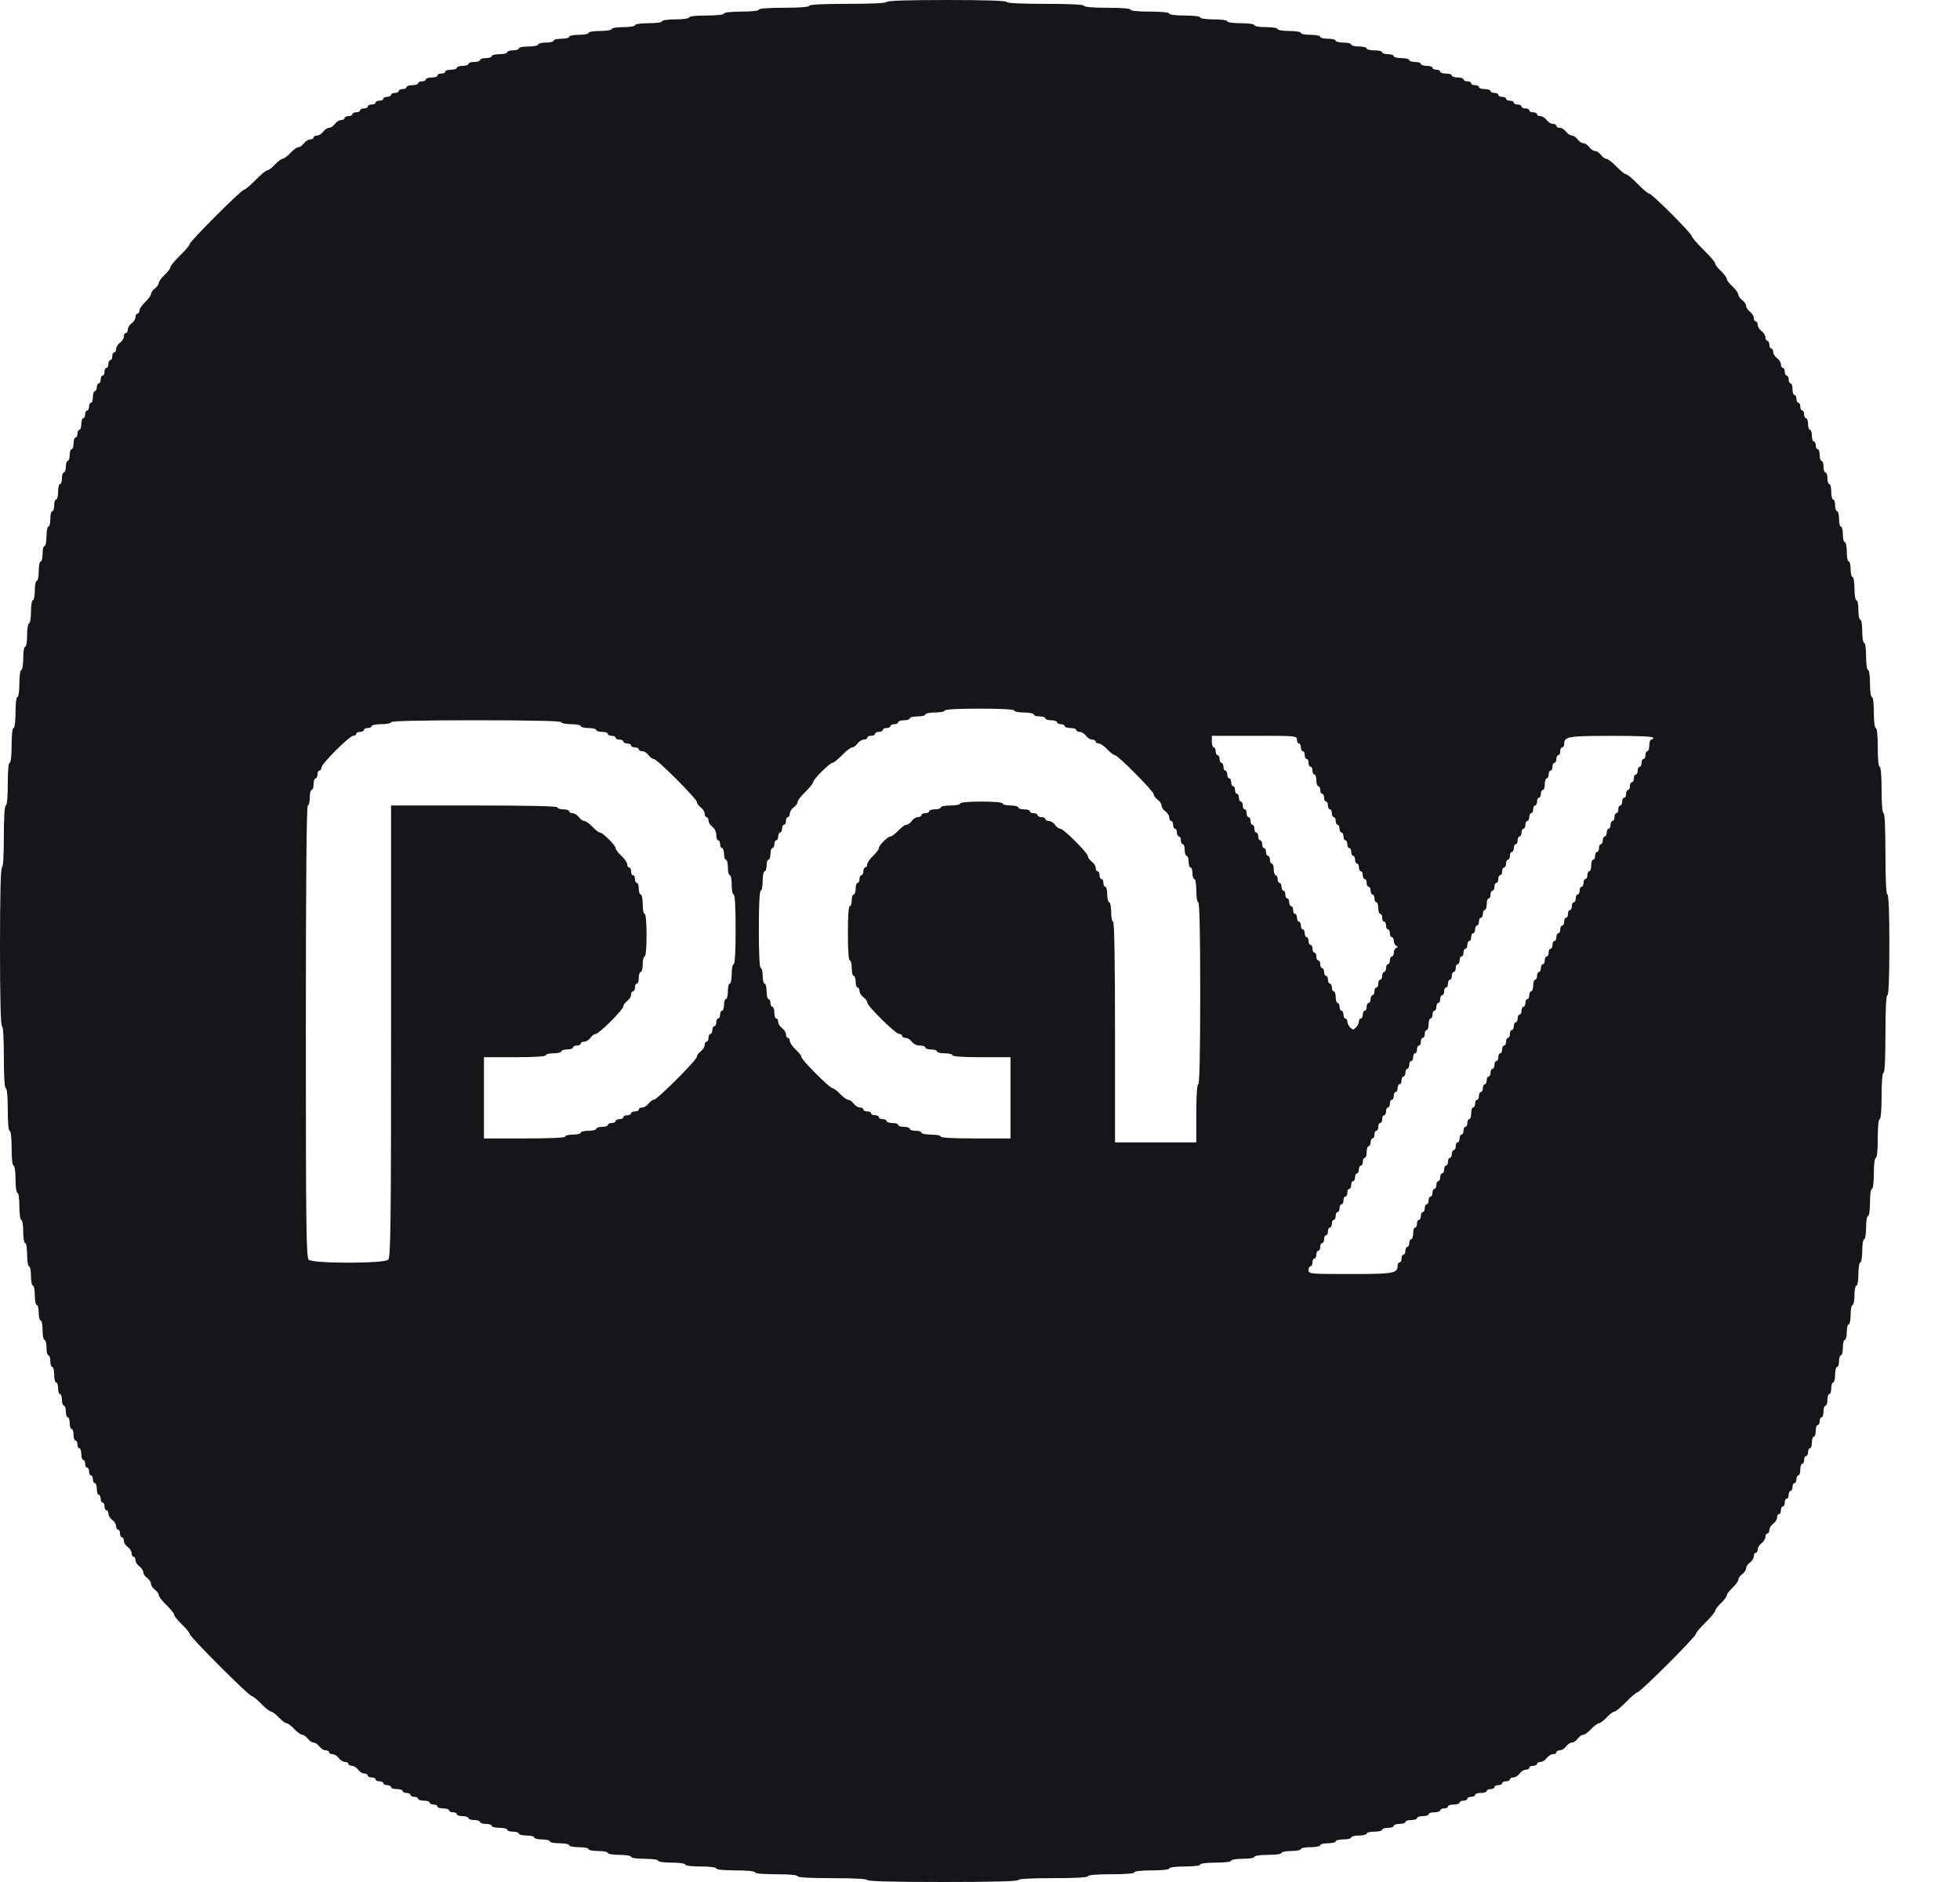 <?xml version="1.0" encoding="UTF-8"?>
<svg width="25px" height="24px" viewBox="0 0 25 24" version="1.1" xmlns="http://www.w3.org/2000/svg" xmlns:xlink="http://www.w3.org/1999/xlink">
    <!-- Generator: Sketch 52.6 (67491) - http://www.bohemiancoding.com/sketch -->
    <title>samsung-pay</title>
    <desc>Created with Sketch.</desc>
    <g id="Page-1" stroke="none" stroke-width="1" fill="none" fill-rule="evenodd">
        <g id="samsung-pay" fill="#16161A">
            <path d="M11.309,0.025 C11.309,0.04 11.128,0.049 10.815,0.049 C10.502,0.049 10.321,0.058 10.321,0.074 C10.321,0.089 10.197,0.099 10,0.099 C9.802,0.099 9.679,0.108 9.679,0.123 C9.679,0.138 9.588,0.148 9.457,0.148 C9.325,0.148 9.235,0.158 9.235,0.173 C9.235,0.187 9.144,0.198 9.012,0.198 C8.881,0.198 8.79,0.208 8.79,0.222 C8.79,0.236 8.716,0.247 8.617,0.247 C8.519,0.247 8.444,0.258 8.444,0.272 C8.444,0.286 8.37,0.296 8.272,0.296 C8.173,0.296 8.099,0.307 8.099,0.321 C8.099,0.335 8.033,0.346 7.951,0.346 C7.868,0.346 7.802,0.357 7.802,0.37 C7.802,0.384 7.737,0.395 7.654,0.395 C7.572,0.395 7.506,0.406 7.506,0.42 C7.506,0.433 7.451,0.444 7.383,0.444 C7.315,0.444 7.259,0.456 7.259,0.469 C7.259,0.483 7.215,0.494 7.16,0.494 C7.106,0.494 7.062,0.505 7.062,0.519 C7.062,0.532 7.017,0.543 6.963,0.543 C6.909,0.543 6.864,0.554 6.864,0.568 C6.864,0.581 6.809,0.593 6.741,0.593 C6.673,0.593 6.617,0.604 6.617,0.617 C6.617,0.631 6.584,0.642 6.543,0.642 C6.502,0.642 6.469,0.653 6.469,0.667 C6.469,0.68 6.425,0.691 6.37,0.691 C6.316,0.691 6.272,0.702 6.272,0.716 C6.272,0.73 6.238,0.741 6.198,0.741 C6.157,0.741 6.123,0.752 6.123,0.765 C6.123,0.779 6.09,0.79 6.049,0.79 C6.009,0.79 5.975,0.801 5.975,0.815 C5.975,0.828 5.942,0.84 5.901,0.84 C5.86,0.84 5.827,0.851 5.827,0.864 C5.827,0.878 5.794,0.889 5.753,0.889 C5.712,0.889 5.679,0.9 5.679,0.914 C5.679,0.927 5.657,0.938 5.63,0.938 C5.602,0.938 5.58,0.949 5.58,0.963 C5.58,0.977 5.547,0.988 5.506,0.988 C5.465,0.988 5.432,0.999 5.432,1.012 C5.432,1.026 5.41,1.037 5.383,1.037 C5.356,1.037 5.333,1.048 5.333,1.062 C5.333,1.075 5.3,1.086 5.259,1.086 C5.219,1.086 5.185,1.098 5.185,1.111 C5.185,1.125 5.163,1.136 5.136,1.136 C5.109,1.136 5.086,1.147 5.086,1.16 C5.086,1.174 5.064,1.185 5.037,1.185 C5.01,1.185 4.988,1.196 4.988,1.21 C4.988,1.223 4.965,1.235 4.938,1.235 C4.911,1.235 4.889,1.246 4.889,1.259 C4.889,1.273 4.867,1.284 4.84,1.284 C4.812,1.284 4.79,1.295 4.79,1.309 C4.79,1.322 4.768,1.333 4.741,1.333 C4.714,1.333 4.691,1.344 4.691,1.358 C4.691,1.372 4.669,1.383 4.642,1.383 C4.615,1.383 4.593,1.394 4.593,1.407 C4.593,1.421 4.57,1.432 4.543,1.432 C4.516,1.432 4.494,1.443 4.494,1.457 C4.494,1.47 4.472,1.481 4.444,1.481 C4.417,1.481 4.395,1.493 4.395,1.506 C4.395,1.52 4.375,1.531 4.351,1.531 C4.327,1.531 4.291,1.553 4.272,1.58 C4.252,1.607 4.219,1.63 4.198,1.63 C4.176,1.63 4.143,1.652 4.123,1.679 C4.104,1.706 4.068,1.728 4.044,1.728 C4.02,1.728 4,1.74 4,1.753 C4,1.767 3.98,1.778 3.956,1.778 C3.932,1.778 3.896,1.8 3.877,1.827 C3.857,1.854 3.826,1.877 3.807,1.877 C3.788,1.877 3.742,1.91 3.704,1.951 C3.666,1.991 3.621,2.025 3.605,2.025 C3.589,2.025 3.544,2.058 3.506,2.099 C3.468,2.14 3.424,2.173 3.408,2.173 C3.392,2.173 3.325,2.228 3.259,2.296 C3.193,2.364 3.127,2.42 3.112,2.42 C3.078,2.42 2.42,3.078 2.42,3.112 C2.42,3.127 2.364,3.193 2.296,3.259 C2.228,3.325 2.173,3.392 2.173,3.408 C2.173,3.424 2.14,3.468 2.099,3.506 C2.058,3.544 2.025,3.591 2.025,3.609 C2.025,3.628 2.002,3.659 1.975,3.679 C1.948,3.699 1.926,3.73 1.926,3.749 C1.926,3.767 1.893,3.814 1.852,3.852 C1.811,3.89 1.778,3.939 1.778,3.961 C1.778,3.982 1.767,4 1.753,4 C1.74,4 1.728,4.02 1.728,4.044 C1.728,4.068 1.706,4.104 1.679,4.123 C1.652,4.143 1.63,4.179 1.63,4.203 C1.63,4.227 1.619,4.247 1.605,4.247 C1.591,4.247 1.58,4.267 1.58,4.291 C1.58,4.315 1.558,4.351 1.531,4.37 C1.504,4.39 1.481,4.426 1.481,4.45 C1.481,4.474 1.47,4.494 1.457,4.494 C1.443,4.494 1.432,4.516 1.432,4.543 C1.432,4.57 1.421,4.593 1.407,4.593 C1.394,4.593 1.383,4.615 1.383,4.642 C1.383,4.669 1.372,4.691 1.358,4.691 C1.344,4.691 1.333,4.714 1.333,4.741 C1.333,4.768 1.322,4.79 1.309,4.79 C1.295,4.79 1.284,4.812 1.284,4.84 C1.284,4.867 1.273,4.889 1.259,4.889 C1.246,4.889 1.235,4.911 1.235,4.938 C1.235,4.965 1.223,4.988 1.21,4.988 C1.196,4.988 1.185,5.021 1.185,5.062 C1.185,5.102 1.174,5.136 1.16,5.136 C1.147,5.136 1.136,5.158 1.136,5.185 C1.136,5.212 1.125,5.235 1.111,5.235 C1.098,5.235 1.086,5.257 1.086,5.284 C1.086,5.311 1.075,5.333 1.062,5.333 C1.048,5.333 1.037,5.367 1.037,5.407 C1.037,5.448 1.026,5.481 1.012,5.481 C0.999,5.481 0.988,5.504 0.988,5.531 C0.988,5.558 0.977,5.58 0.963,5.58 C0.949,5.58 0.938,5.614 0.938,5.654 C0.938,5.695 0.927,5.728 0.914,5.728 C0.9,5.728 0.889,5.762 0.889,5.802 C0.889,5.843 0.878,5.877 0.864,5.877 C0.851,5.877 0.84,5.91 0.84,5.951 C0.84,5.991 0.828,6.025 0.815,6.025 C0.801,6.025 0.79,6.058 0.79,6.099 C0.79,6.14 0.779,6.173 0.765,6.173 C0.752,6.173 0.741,6.217 0.741,6.272 C0.741,6.326 0.73,6.37 0.716,6.37 C0.702,6.37 0.691,6.404 0.691,6.444 C0.691,6.485 0.68,6.519 0.667,6.519 C0.653,6.519 0.642,6.563 0.642,6.617 C0.642,6.672 0.631,6.716 0.617,6.716 C0.604,6.716 0.593,6.772 0.593,6.84 C0.593,6.907 0.581,6.963 0.568,6.963 C0.554,6.963 0.543,7.007 0.543,7.062 C0.543,7.116 0.532,7.16 0.519,7.16 C0.505,7.16 0.494,7.216 0.494,7.284 C0.494,7.352 0.483,7.407 0.469,7.407 C0.456,7.407 0.444,7.463 0.444,7.531 C0.444,7.599 0.433,7.654 0.42,7.654 C0.406,7.654 0.395,7.72 0.395,7.802 C0.395,7.885 0.384,7.951 0.37,7.951 C0.357,7.951 0.346,8.016 0.346,8.099 C0.346,8.181 0.335,8.247 0.321,8.247 C0.307,8.247 0.296,8.313 0.296,8.395 C0.296,8.477 0.285,8.543 0.272,8.543 C0.258,8.543 0.247,8.617 0.247,8.716 C0.247,8.815 0.236,8.889 0.222,8.889 C0.208,8.889 0.198,8.971 0.198,9.086 C0.198,9.202 0.187,9.284 0.173,9.284 C0.158,9.284 0.148,9.374 0.148,9.506 C0.148,9.638 0.138,9.728 0.123,9.728 C0.108,9.728 0.099,9.835 0.099,10 C0.099,10.165 0.089,10.272 0.074,10.272 C0.059,10.272 0.049,10.42 0.049,10.667 C0.049,10.914 0.04,11.062 0.025,11.062 C0.009,11.062 0,11.416 0,12.074 C0,12.732 0.009,13.086 0.025,13.086 C0.04,13.086 0.049,13.235 0.049,13.482 C0.049,13.728 0.059,13.877 0.074,13.877 C0.089,13.877 0.099,13.983 0.099,14.148 C0.099,14.313 0.108,14.42 0.123,14.42 C0.138,14.42 0.148,14.51 0.148,14.642 C0.148,14.774 0.158,14.864 0.173,14.864 C0.187,14.864 0.198,14.938 0.198,15.037 C0.198,15.136 0.208,15.21 0.222,15.21 C0.236,15.21 0.247,15.284 0.247,15.383 C0.247,15.482 0.258,15.556 0.272,15.556 C0.285,15.556 0.296,15.621 0.296,15.704 C0.296,15.786 0.307,15.852 0.321,15.852 C0.335,15.852 0.346,15.918 0.346,16 C0.346,16.082 0.357,16.148 0.37,16.148 C0.384,16.148 0.395,16.204 0.395,16.272 C0.395,16.34 0.406,16.395 0.42,16.395 C0.433,16.395 0.444,16.451 0.444,16.518 C0.444,16.586 0.456,16.642 0.469,16.642 C0.483,16.642 0.494,16.686 0.494,16.741 C0.494,16.795 0.505,16.84 0.519,16.84 C0.532,16.84 0.543,16.895 0.543,16.963 C0.543,17.031 0.554,17.086 0.568,17.086 C0.581,17.086 0.593,17.131 0.593,17.185 C0.593,17.239 0.604,17.284 0.617,17.284 C0.631,17.284 0.642,17.317 0.642,17.358 C0.642,17.399 0.653,17.432 0.667,17.432 C0.68,17.432 0.691,17.477 0.691,17.531 C0.691,17.585 0.702,17.63 0.716,17.63 C0.73,17.63 0.741,17.663 0.741,17.704 C0.741,17.744 0.752,17.778 0.765,17.778 C0.779,17.778 0.79,17.811 0.79,17.852 C0.79,17.893 0.801,17.926 0.815,17.926 C0.828,17.926 0.84,17.959 0.84,18 C0.84,18.041 0.851,18.074 0.864,18.074 C0.878,18.074 0.889,18.107 0.889,18.148 C0.889,18.189 0.9,18.222 0.914,18.222 C0.927,18.222 0.938,18.256 0.938,18.296 C0.938,18.337 0.949,18.37 0.963,18.37 C0.977,18.37 0.988,18.393 0.988,18.42 C0.988,18.447 0.999,18.469 1.012,18.469 C1.026,18.469 1.037,18.503 1.037,18.543 C1.037,18.584 1.048,18.617 1.062,18.617 C1.075,18.617 1.086,18.64 1.086,18.667 C1.086,18.694 1.098,18.716 1.111,18.716 C1.125,18.716 1.136,18.738 1.136,18.765 C1.136,18.793 1.147,18.815 1.16,18.815 C1.174,18.815 1.185,18.837 1.185,18.864 C1.185,18.891 1.196,18.914 1.21,18.914 C1.223,18.914 1.235,18.947 1.235,18.988 C1.235,19.028 1.246,19.062 1.259,19.062 C1.273,19.062 1.284,19.084 1.284,19.111 C1.284,19.138 1.295,19.16 1.309,19.16 C1.322,19.16 1.333,19.183 1.333,19.21 C1.333,19.237 1.344,19.259 1.358,19.259 C1.372,19.259 1.383,19.279 1.383,19.303 C1.383,19.327 1.405,19.363 1.432,19.383 C1.459,19.402 1.481,19.438 1.481,19.462 C1.481,19.486 1.493,19.506 1.506,19.506 C1.52,19.506 1.531,19.528 1.531,19.556 C1.531,19.583 1.542,19.605 1.556,19.605 C1.569,19.605 1.58,19.625 1.58,19.649 C1.58,19.673 1.602,19.709 1.63,19.728 C1.657,19.748 1.679,19.784 1.679,19.808 C1.679,19.832 1.69,19.852 1.704,19.852 C1.717,19.852 1.728,19.872 1.728,19.896 C1.728,19.92 1.751,19.956 1.778,19.975 C1.805,19.995 1.827,20.028 1.827,20.049 C1.827,20.07 1.849,20.104 1.877,20.123 C1.904,20.143 1.926,20.176 1.926,20.198 C1.926,20.219 1.948,20.252 1.975,20.272 C2.002,20.291 2.025,20.322 2.025,20.341 C2.025,20.359 2.069,20.417 2.123,20.469 C2.178,20.521 2.222,20.577 2.222,20.593 C2.222,20.608 2.267,20.664 2.321,20.716 C2.375,20.768 2.42,20.823 2.42,20.838 C2.42,20.873 3.177,21.63 3.212,21.63 C3.226,21.63 3.281,21.674 3.333,21.728 C3.386,21.783 3.441,21.827 3.457,21.827 C3.473,21.827 3.518,21.86 3.556,21.901 C3.594,21.942 3.638,21.975 3.654,21.975 C3.671,21.975 3.715,22.009 3.753,22.049 C3.791,22.09 3.838,22.123 3.856,22.123 C3.875,22.123 3.906,22.146 3.926,22.173 C3.946,22.2 3.979,22.222 4,22.222 C4.021,22.222 4.054,22.244 4.074,22.272 C4.094,22.299 4.129,22.321 4.154,22.321 C4.178,22.321 4.198,22.332 4.198,22.346 C4.198,22.359 4.217,22.37 4.241,22.37 C4.266,22.37 4.301,22.393 4.321,22.42 C4.341,22.447 4.376,22.469 4.401,22.469 C4.425,22.469 4.444,22.48 4.444,22.494 C4.444,22.507 4.464,22.518 4.488,22.518 C4.513,22.518 4.548,22.541 4.568,22.568 C4.587,22.595 4.623,22.617 4.647,22.617 C4.672,22.617 4.691,22.628 4.691,22.642 C4.691,22.656 4.714,22.667 4.741,22.667 C4.768,22.667 4.79,22.678 4.79,22.691 C4.79,22.705 4.812,22.716 4.84,22.716 C4.867,22.716 4.889,22.727 4.889,22.741 C4.889,22.754 4.911,22.765 4.938,22.765 C4.965,22.765 4.988,22.776 4.988,22.79 C4.988,22.804 5.021,22.815 5.062,22.815 C5.102,22.815 5.136,22.826 5.136,22.84 C5.136,22.853 5.158,22.864 5.185,22.864 C5.212,22.864 5.235,22.875 5.235,22.889 C5.235,22.902 5.257,22.914 5.284,22.914 C5.311,22.914 5.333,22.925 5.333,22.938 C5.333,22.952 5.367,22.963 5.407,22.963 C5.448,22.963 5.481,22.974 5.481,22.988 C5.481,23.001 5.504,23.012 5.531,23.012 C5.558,23.012 5.58,23.023 5.58,23.037 C5.58,23.051 5.614,23.062 5.654,23.062 C5.695,23.062 5.728,23.073 5.728,23.086 C5.728,23.1 5.751,23.111 5.778,23.111 C5.805,23.111 5.827,23.122 5.827,23.136 C5.827,23.149 5.86,23.16 5.901,23.16 C5.942,23.16 5.975,23.172 5.975,23.185 C5.975,23.199 6.009,23.21 6.049,23.21 C6.09,23.21 6.123,23.221 6.123,23.235 C6.123,23.248 6.157,23.259 6.198,23.259 C6.238,23.259 6.272,23.27 6.272,23.284 C6.272,23.297 6.316,23.309 6.37,23.309 C6.425,23.309 6.469,23.32 6.469,23.333 C6.469,23.347 6.502,23.358 6.543,23.358 C6.584,23.358 6.617,23.369 6.617,23.383 C6.617,23.396 6.662,23.407 6.716,23.407 C6.77,23.407 6.815,23.419 6.815,23.432 C6.815,23.446 6.859,23.457 6.914,23.457 C6.968,23.457 7.012,23.468 7.012,23.482 C7.012,23.495 7.068,23.506 7.136,23.506 C7.204,23.506 7.259,23.517 7.259,23.531 C7.259,23.544 7.315,23.556 7.383,23.556 C7.451,23.556 7.506,23.567 7.506,23.58 C7.506,23.594 7.562,23.605 7.63,23.605 C7.698,23.605 7.753,23.616 7.753,23.63 C7.753,23.643 7.819,23.654 7.901,23.654 C7.984,23.654 8.049,23.665 8.049,23.679 C8.049,23.693 8.123,23.704 8.222,23.704 C8.321,23.704 8.395,23.714 8.395,23.728 C8.395,23.742 8.469,23.753 8.568,23.753 C8.667,23.753 8.741,23.764 8.741,23.778 C8.741,23.792 8.823,23.802 8.938,23.802 C9.054,23.802 9.136,23.813 9.136,23.827 C9.136,23.842 9.235,23.852 9.383,23.852 C9.531,23.852 9.63,23.862 9.63,23.877 C9.63,23.892 9.737,23.901 9.901,23.901 C10.066,23.901 10.173,23.911 10.173,23.926 C10.173,23.942 10.338,23.951 10.617,23.951 C10.897,23.951 11.062,23.96 11.062,23.975 C11.062,23.991 11.399,24 12.025,24 C12.65,24 12.988,23.991 12.988,23.975 C12.988,23.96 13.152,23.951 13.432,23.951 C13.712,23.951 13.877,23.942 13.877,23.926 C13.877,23.911 13.992,23.901 14.173,23.901 C14.354,23.901 14.469,23.892 14.469,23.877 C14.469,23.862 14.56,23.852 14.691,23.852 C14.823,23.852 14.914,23.842 14.914,23.827 C14.914,23.813 14.996,23.802 15.111,23.802 C15.226,23.802 15.309,23.792 15.309,23.778 C15.309,23.763 15.391,23.753 15.506,23.753 C15.621,23.753 15.704,23.743 15.704,23.728 C15.704,23.715 15.77,23.704 15.852,23.704 C15.934,23.704 16,23.693 16,23.679 C16,23.665 16.074,23.654 16.173,23.654 C16.272,23.654 16.346,23.644 16.346,23.63 C16.346,23.616 16.401,23.605 16.469,23.605 C16.537,23.605 16.593,23.594 16.593,23.58 C16.593,23.567 16.648,23.556 16.716,23.556 C16.784,23.556 16.84,23.544 16.84,23.531 C16.84,23.517 16.884,23.506 16.938,23.506 C16.993,23.506 17.037,23.495 17.037,23.482 C17.037,23.468 17.081,23.457 17.136,23.457 C17.19,23.457 17.235,23.446 17.235,23.432 C17.235,23.419 17.279,23.407 17.333,23.407 C17.388,23.407 17.432,23.396 17.432,23.383 C17.432,23.369 17.477,23.358 17.531,23.358 C17.585,23.358 17.63,23.347 17.63,23.333 C17.63,23.32 17.663,23.309 17.704,23.309 C17.744,23.309 17.778,23.297 17.778,23.284 C17.778,23.27 17.811,23.259 17.852,23.259 C17.893,23.259 17.926,23.248 17.926,23.235 C17.926,23.221 17.959,23.21 18,23.21 C18.041,23.21 18.074,23.199 18.074,23.185 C18.074,23.172 18.107,23.16 18.148,23.16 C18.189,23.16 18.222,23.149 18.222,23.136 C18.222,23.122 18.256,23.111 18.296,23.111 C18.337,23.111 18.37,23.1 18.37,23.086 C18.37,23.073 18.393,23.062 18.42,23.062 C18.447,23.062 18.469,23.051 18.469,23.037 C18.469,23.023 18.503,23.012 18.543,23.012 C18.584,23.012 18.617,23.001 18.617,22.988 C18.617,22.974 18.64,22.963 18.667,22.963 C18.694,22.963 18.716,22.952 18.716,22.938 C18.716,22.925 18.738,22.914 18.765,22.914 C18.793,22.914 18.815,22.902 18.815,22.889 C18.815,22.875 18.848,22.864 18.889,22.864 C18.93,22.864 18.963,22.853 18.963,22.84 C18.963,22.826 18.985,22.815 19.012,22.815 C19.04,22.815 19.062,22.804 19.062,22.79 C19.062,22.776 19.084,22.765 19.111,22.765 C19.138,22.765 19.16,22.754 19.16,22.741 C19.16,22.727 19.183,22.716 19.21,22.716 C19.237,22.716 19.259,22.705 19.259,22.691 C19.259,22.678 19.279,22.667 19.303,22.667 C19.327,22.667 19.363,22.644 19.383,22.617 C19.402,22.59 19.438,22.568 19.462,22.568 C19.486,22.568 19.506,22.557 19.506,22.543 C19.506,22.53 19.528,22.518 19.556,22.518 C19.583,22.518 19.605,22.507 19.605,22.494 C19.605,22.48 19.625,22.469 19.649,22.469 C19.673,22.469 19.709,22.447 19.728,22.42 C19.748,22.393 19.784,22.37 19.808,22.37 C19.832,22.37 19.852,22.359 19.852,22.346 C19.852,22.332 19.872,22.321 19.896,22.321 C19.92,22.321 19.956,22.299 19.975,22.272 C19.995,22.244 20.028,22.222 20.049,22.222 C20.07,22.222 20.104,22.2 20.123,22.173 C20.143,22.146 20.174,22.123 20.193,22.123 C20.212,22.123 20.258,22.09 20.296,22.049 C20.334,22.009 20.379,21.975 20.395,21.975 C20.411,21.975 20.456,21.942 20.494,21.901 C20.532,21.86 20.576,21.827 20.592,21.827 C20.608,21.827 20.675,21.772 20.741,21.704 C20.807,21.636 20.873,21.58 20.887,21.58 C20.922,21.58 21.63,20.873 21.63,20.838 C21.63,20.823 21.685,20.758 21.753,20.691 C21.821,20.625 21.877,20.558 21.877,20.542 C21.877,20.527 21.91,20.483 21.951,20.444 C21.991,20.406 22.025,20.362 22.025,20.346 C22.025,20.329 22.058,20.285 22.099,20.247 C22.14,20.209 22.173,20.162 22.173,20.144 C22.173,20.125 22.195,20.094 22.222,20.074 C22.249,20.055 22.272,20.021 22.272,20 C22.272,19.979 22.294,19.945 22.321,19.926 C22.348,19.906 22.37,19.871 22.37,19.846 C22.37,19.822 22.381,19.802 22.395,19.802 C22.409,19.802 22.42,19.783 22.42,19.759 C22.42,19.734 22.442,19.699 22.469,19.679 C22.496,19.659 22.518,19.624 22.518,19.599 C22.518,19.575 22.53,19.556 22.543,19.556 C22.557,19.556 22.568,19.536 22.568,19.512 C22.568,19.488 22.59,19.452 22.617,19.432 C22.644,19.413 22.667,19.377 22.667,19.353 C22.667,19.328 22.678,19.309 22.691,19.309 C22.705,19.309 22.716,19.286 22.716,19.259 C22.716,19.232 22.727,19.21 22.741,19.21 C22.754,19.21 22.765,19.188 22.765,19.16 C22.765,19.133 22.776,19.111 22.79,19.111 C22.804,19.111 22.815,19.089 22.815,19.062 C22.815,19.035 22.826,19.012 22.84,19.012 C22.853,19.012 22.864,18.99 22.864,18.963 C22.864,18.936 22.875,18.914 22.889,18.914 C22.902,18.914 22.914,18.891 22.914,18.864 C22.914,18.837 22.925,18.815 22.938,18.815 C22.952,18.815 22.963,18.782 22.963,18.741 C22.963,18.7 22.974,18.667 22.988,18.667 C23.001,18.667 23.012,18.644 23.012,18.617 C23.012,18.59 23.023,18.568 23.037,18.568 C23.051,18.568 23.062,18.546 23.062,18.518 C23.062,18.491 23.073,18.469 23.086,18.469 C23.1,18.469 23.111,18.436 23.111,18.395 C23.111,18.354 23.122,18.321 23.136,18.321 C23.149,18.321 23.16,18.288 23.16,18.247 C23.16,18.206 23.172,18.173 23.185,18.173 C23.199,18.173 23.21,18.151 23.21,18.123 C23.21,18.096 23.221,18.074 23.235,18.074 C23.248,18.074 23.259,18.041 23.259,18 C23.259,17.959 23.27,17.926 23.284,17.926 C23.297,17.926 23.309,17.893 23.309,17.852 C23.309,17.811 23.32,17.778 23.333,17.778 C23.347,17.778 23.358,17.744 23.358,17.704 C23.358,17.663 23.369,17.63 23.383,17.63 C23.396,17.63 23.407,17.585 23.407,17.531 C23.407,17.477 23.419,17.432 23.432,17.432 C23.446,17.432 23.457,17.399 23.457,17.358 C23.457,17.317 23.468,17.284 23.482,17.284 C23.495,17.284 23.506,17.239 23.506,17.185 C23.506,17.131 23.517,17.086 23.531,17.086 C23.544,17.086 23.556,17.042 23.556,16.988 C23.556,16.933 23.567,16.889 23.58,16.889 C23.594,16.889 23.605,16.833 23.605,16.765 C23.605,16.698 23.616,16.642 23.63,16.642 C23.643,16.642 23.654,16.586 23.654,16.518 C23.654,16.451 23.665,16.395 23.679,16.395 C23.693,16.395 23.704,16.329 23.704,16.247 C23.704,16.165 23.715,16.099 23.728,16.099 C23.742,16.099 23.753,16.033 23.753,15.951 C23.753,15.868 23.764,15.803 23.778,15.803 C23.791,15.803 23.802,15.737 23.802,15.654 C23.802,15.572 23.813,15.506 23.827,15.506 C23.841,15.506 23.852,15.432 23.852,15.333 C23.852,15.235 23.862,15.161 23.877,15.161 C23.891,15.161 23.901,15.078 23.901,14.963 C23.901,14.848 23.912,14.765 23.926,14.765 C23.941,14.765 23.951,14.667 23.951,14.518 C23.951,14.37 23.96,14.272 23.975,14.272 C23.99,14.272 24,14.156 24,13.975 C24,13.794 24.01,13.679 24.025,13.679 C24.04,13.679 24.049,13.498 24.049,13.185 C24.049,12.872 24.058,12.691 24.074,12.691 C24.09,12.691 24.099,12.461 24.099,12.049 C24.099,11.638 24.09,11.407 24.074,11.407 C24.058,11.407 24.049,11.218 24.049,10.889 C24.049,10.56 24.04,10.37 24.025,10.37 C24.01,10.37 24,10.255 24,10.074 C24,9.893 23.99,9.778 23.975,9.778 C23.96,9.778 23.951,9.679 23.951,9.531 C23.951,9.383 23.941,9.284 23.926,9.284 C23.912,9.284 23.901,9.202 23.901,9.086 C23.901,8.971 23.891,8.889 23.877,8.889 C23.862,8.889 23.852,8.815 23.852,8.716 C23.852,8.617 23.841,8.543 23.827,8.543 C23.813,8.543 23.802,8.469 23.802,8.37 C23.802,8.272 23.792,8.198 23.778,8.198 C23.764,8.198 23.753,8.132 23.753,8.049 C23.753,7.967 23.742,7.901 23.728,7.901 C23.715,7.901 23.704,7.846 23.704,7.778 C23.704,7.71 23.693,7.654 23.679,7.654 C23.665,7.654 23.654,7.588 23.654,7.506 C23.654,7.424 23.643,7.358 23.63,7.358 C23.616,7.358 23.605,7.314 23.605,7.259 C23.605,7.205 23.594,7.16 23.58,7.16 C23.567,7.16 23.556,7.105 23.556,7.037 C23.556,6.969 23.544,6.914 23.531,6.914 C23.517,6.914 23.506,6.869 23.506,6.815 C23.506,6.76 23.495,6.716 23.482,6.716 C23.468,6.716 23.457,6.672 23.457,6.617 C23.457,6.563 23.446,6.519 23.432,6.519 C23.419,6.519 23.407,6.485 23.407,6.444 C23.407,6.404 23.396,6.37 23.383,6.37 C23.369,6.37 23.358,6.326 23.358,6.272 C23.358,6.217 23.347,6.173 23.333,6.173 C23.32,6.173 23.309,6.14 23.309,6.099 C23.309,6.058 23.297,6.025 23.284,6.025 C23.27,6.025 23.259,5.991 23.259,5.951 C23.259,5.91 23.248,5.877 23.235,5.877 C23.221,5.877 23.21,5.843 23.21,5.802 C23.21,5.762 23.199,5.728 23.185,5.728 C23.172,5.728 23.16,5.706 23.16,5.679 C23.16,5.652 23.149,5.63 23.136,5.63 C23.122,5.63 23.111,5.596 23.111,5.556 C23.111,5.515 23.1,5.481 23.086,5.481 C23.073,5.481 23.062,5.448 23.062,5.407 C23.062,5.367 23.051,5.333 23.037,5.333 C23.023,5.333 23.012,5.311 23.012,5.284 C23.012,5.257 23.001,5.235 22.988,5.235 C22.974,5.235 22.963,5.212 22.963,5.185 C22.963,5.158 22.952,5.136 22.938,5.136 C22.925,5.136 22.914,5.114 22.914,5.086 C22.914,5.059 22.902,5.037 22.889,5.037 C22.875,5.037 22.864,5.004 22.864,4.963 C22.864,4.922 22.853,4.889 22.84,4.889 C22.826,4.889 22.815,4.867 22.815,4.84 C22.815,4.812 22.804,4.79 22.79,4.79 C22.776,4.79 22.765,4.768 22.765,4.741 C22.765,4.714 22.754,4.691 22.741,4.691 C22.727,4.691 22.716,4.672 22.716,4.647 C22.716,4.623 22.694,4.587 22.667,4.568 C22.64,4.548 22.617,4.513 22.617,4.488 C22.617,4.464 22.606,4.444 22.593,4.444 C22.579,4.444 22.568,4.422 22.568,4.395 C22.568,4.368 22.557,4.346 22.543,4.346 C22.53,4.346 22.518,4.326 22.518,4.302 C22.518,4.278 22.496,4.242 22.469,4.222 C22.442,4.203 22.42,4.167 22.42,4.143 C22.42,4.119 22.409,4.099 22.395,4.099 C22.381,4.099 22.37,4.079 22.37,4.055 C22.37,4.031 22.348,3.995 22.321,3.975 C22.294,3.956 22.272,3.922 22.272,3.901 C22.272,3.88 22.249,3.847 22.222,3.827 C22.195,3.808 22.173,3.776 22.173,3.758 C22.173,3.739 22.14,3.692 22.099,3.654 C22.058,3.616 22.025,3.572 22.025,3.556 C22.025,3.539 21.991,3.495 21.951,3.457 C21.91,3.419 21.877,3.375 21.877,3.359 C21.877,3.343 21.81,3.265 21.728,3.185 C21.647,3.105 21.58,3.028 21.58,3.013 C21.58,2.979 21.07,2.469 21.036,2.469 C21.021,2.469 20.955,2.414 20.889,2.346 C20.823,2.278 20.756,2.222 20.74,2.222 C20.725,2.222 20.669,2.178 20.617,2.123 C20.565,2.069 20.507,2.025 20.489,2.025 C20.47,2.025 20.439,2.002 20.42,1.975 C20.4,1.948 20.367,1.926 20.346,1.926 C20.325,1.926 20.291,1.904 20.272,1.877 C20.252,1.849 20.219,1.827 20.198,1.827 C20.176,1.827 20.143,1.805 20.123,1.778 C20.104,1.751 20.07,1.728 20.049,1.728 C20.028,1.728 19.995,1.706 19.975,1.679 C19.956,1.652 19.92,1.63 19.896,1.63 C19.872,1.63 19.852,1.619 19.852,1.605 C19.852,1.591 19.832,1.58 19.808,1.58 C19.784,1.58 19.748,1.558 19.728,1.531 C19.709,1.504 19.673,1.481 19.649,1.481 C19.625,1.481 19.605,1.47 19.605,1.457 C19.605,1.443 19.583,1.432 19.556,1.432 C19.528,1.432 19.506,1.421 19.506,1.407 C19.506,1.394 19.484,1.383 19.457,1.383 C19.43,1.383 19.407,1.372 19.407,1.358 C19.407,1.344 19.385,1.333 19.358,1.333 C19.331,1.333 19.309,1.322 19.309,1.309 C19.309,1.295 19.286,1.284 19.259,1.284 C19.232,1.284 19.21,1.273 19.21,1.259 C19.21,1.246 19.188,1.235 19.16,1.235 C19.133,1.235 19.111,1.223 19.111,1.21 C19.111,1.196 19.089,1.185 19.062,1.185 C19.035,1.185 19.012,1.174 19.012,1.16 C19.012,1.147 18.979,1.136 18.938,1.136 C18.898,1.136 18.864,1.125 18.864,1.111 C18.864,1.098 18.842,1.086 18.815,1.086 C18.788,1.086 18.765,1.075 18.765,1.062 C18.765,1.048 18.743,1.037 18.716,1.037 C18.689,1.037 18.667,1.026 18.667,1.012 C18.667,0.999 18.633,0.988 18.593,0.988 C18.552,0.988 18.518,0.977 18.518,0.963 C18.518,0.949 18.485,0.938 18.444,0.938 C18.404,0.938 18.37,0.927 18.37,0.914 C18.37,0.9 18.348,0.889 18.321,0.889 C18.294,0.889 18.272,0.878 18.272,0.864 C18.272,0.851 18.238,0.84 18.198,0.84 C18.157,0.84 18.123,0.828 18.123,0.815 C18.123,0.801 18.09,0.79 18.049,0.79 C18.009,0.79 17.975,0.779 17.975,0.765 C17.975,0.752 17.931,0.741 17.877,0.741 C17.822,0.741 17.778,0.73 17.778,0.716 C17.778,0.702 17.744,0.691 17.704,0.691 C17.663,0.691 17.63,0.68 17.63,0.667 C17.63,0.653 17.585,0.642 17.531,0.642 C17.477,0.642 17.432,0.631 17.432,0.617 C17.432,0.604 17.388,0.593 17.333,0.593 C17.279,0.593 17.235,0.581 17.235,0.568 C17.235,0.554 17.19,0.543 17.136,0.543 C17.081,0.543 17.037,0.532 17.037,0.519 C17.037,0.505 16.993,0.494 16.938,0.494 C16.884,0.494 16.84,0.483 16.84,0.469 C16.84,0.456 16.784,0.444 16.716,0.444 C16.648,0.444 16.593,0.433 16.593,0.42 C16.593,0.406 16.527,0.395 16.444,0.395 C16.362,0.395 16.296,0.384 16.296,0.37 C16.296,0.357 16.23,0.346 16.148,0.346 C16.066,0.346 16,0.335 16,0.321 C16,0.307 15.926,0.296 15.827,0.296 C15.728,0.296 15.654,0.286 15.654,0.272 C15.654,0.258 15.58,0.247 15.482,0.247 C15.383,0.247 15.309,0.236 15.309,0.222 C15.309,0.208 15.226,0.198 15.111,0.198 C14.996,0.198 14.914,0.187 14.914,0.173 C14.914,0.158 14.815,0.148 14.667,0.148 C14.518,0.148 14.42,0.138 14.42,0.123 C14.42,0.108 14.305,0.099 14.123,0.099 C13.942,0.099 13.827,0.089 13.827,0.074 C13.827,0.058 13.646,0.049 13.333,0.049 C13.021,0.049 12.839,0.04 12.839,0.025 C12.839,0.009 12.568,0 12.074,0 C11.58,0 11.309,0.009 11.309,0.025 Z M12.938,9.062 C12.938,9.075 12.994,9.086 13.062,9.086 C13.13,9.086 13.185,9.098 13.185,9.111 C13.185,9.125 13.219,9.136 13.259,9.136 C13.3,9.136 13.333,9.147 13.333,9.16 C13.333,9.174 13.367,9.185 13.407,9.185 C13.448,9.185 13.482,9.196 13.482,9.21 C13.482,9.223 13.504,9.235 13.531,9.235 C13.558,9.235 13.58,9.246 13.58,9.259 C13.58,9.273 13.614,9.284 13.654,9.284 C13.695,9.284 13.728,9.295 13.728,9.309 C13.728,9.322 13.748,9.333 13.772,9.333 C13.796,9.333 13.832,9.356 13.852,9.383 C13.871,9.41 13.907,9.432 13.931,9.432 C13.956,9.432 13.975,9.443 13.975,9.457 C13.975,9.47 13.993,9.481 14.015,9.481 C14.037,9.481 14.085,9.515 14.123,9.556 C14.162,9.596 14.205,9.63 14.22,9.63 C14.259,9.63 14.716,10.091 14.716,10.13 C14.716,10.148 14.738,10.178 14.765,10.197 C14.793,10.217 14.815,10.25 14.815,10.272 C14.815,10.293 14.837,10.326 14.864,10.346 C14.891,10.365 14.914,10.401 14.914,10.425 C14.914,10.449 14.925,10.469 14.938,10.469 C14.952,10.469 14.963,10.491 14.963,10.518 C14.963,10.546 14.974,10.568 14.988,10.568 C15.001,10.568 15.012,10.59 15.012,10.617 C15.012,10.644 15.024,10.667 15.037,10.667 C15.051,10.667 15.062,10.689 15.062,10.716 C15.062,10.743 15.073,10.765 15.086,10.765 C15.1,10.765 15.111,10.799 15.111,10.839 C15.111,10.88 15.122,10.914 15.136,10.914 C15.149,10.914 15.161,10.947 15.161,10.988 C15.161,11.028 15.172,11.062 15.185,11.062 C15.199,11.062 15.21,11.095 15.21,11.136 C15.21,11.177 15.221,11.21 15.235,11.21 C15.248,11.21 15.259,11.276 15.259,11.358 C15.259,11.44 15.27,11.506 15.284,11.506 C15.3,11.506 15.309,11.909 15.309,12.667 C15.309,13.424 15.3,13.827 15.284,13.827 C15.269,13.827 15.259,13.967 15.259,14.197 L15.259,14.568 L14.741,14.568 L14.222,14.568 L14.222,13.161 C14.222,12.239 14.214,11.753 14.197,11.753 C14.184,11.753 14.173,11.697 14.173,11.63 C14.173,11.562 14.162,11.506 14.148,11.506 C14.135,11.506 14.123,11.462 14.123,11.407 C14.123,11.353 14.112,11.309 14.099,11.309 C14.085,11.309 14.074,11.286 14.074,11.259 C14.074,11.232 14.063,11.21 14.049,11.21 C14.036,11.21 14.025,11.188 14.025,11.161 C14.025,11.133 14.014,11.111 14,11.111 C13.986,11.111 13.975,11.091 13.975,11.067 C13.975,11.043 13.953,11.007 13.926,10.988 C13.899,10.968 13.877,10.938 13.877,10.92 C13.877,10.878 13.566,10.568 13.524,10.568 C13.507,10.568 13.476,10.546 13.457,10.518 C13.437,10.491 13.401,10.469 13.377,10.469 C13.353,10.469 13.333,10.458 13.333,10.444 C13.333,10.431 13.311,10.42 13.284,10.42 C13.257,10.42 13.235,10.409 13.235,10.395 C13.235,10.382 13.212,10.37 13.185,10.37 C13.158,10.37 13.136,10.359 13.136,10.346 C13.136,10.332 13.102,10.321 13.062,10.321 C13.021,10.321 12.988,10.31 12.988,10.296 C12.988,10.283 12.943,10.272 12.889,10.272 C12.835,10.272 12.79,10.261 12.79,10.247 C12.79,10.232 12.683,10.222 12.518,10.222 C12.354,10.222 12.247,10.232 12.247,10.247 C12.247,10.261 12.191,10.272 12.123,10.272 C12.056,10.272 12,10.283 12,10.296 C12,10.31 11.967,10.321 11.926,10.321 C11.885,10.321 11.852,10.332 11.852,10.346 C11.852,10.359 11.83,10.37 11.803,10.37 C11.775,10.37 11.753,10.382 11.753,10.395 C11.753,10.409 11.733,10.42 11.709,10.42 C11.685,10.42 11.649,10.442 11.63,10.469 C11.61,10.496 11.579,10.518 11.56,10.518 C11.541,10.518 11.495,10.552 11.457,10.593 C11.419,10.633 11.375,10.667 11.359,10.667 C11.323,10.667 11.21,10.78 11.21,10.816 C11.21,10.832 11.177,10.876 11.136,10.914 C11.095,10.952 11.062,11.001 11.062,11.022 C11.062,11.044 11.051,11.062 11.037,11.062 C11.024,11.062 11.012,11.084 11.012,11.111 C11.012,11.138 11.001,11.161 10.988,11.161 C10.974,11.161 10.963,11.183 10.963,11.21 C10.963,11.237 10.952,11.259 10.938,11.259 C10.925,11.259 10.914,11.293 10.914,11.333 C10.914,11.374 10.902,11.407 10.889,11.407 C10.875,11.407 10.864,11.441 10.864,11.482 C10.864,11.522 10.853,11.556 10.839,11.556 C10.824,11.556 10.815,11.687 10.815,11.901 C10.815,12.115 10.824,12.247 10.839,12.247 C10.853,12.247 10.864,12.291 10.864,12.346 C10.864,12.4 10.875,12.444 10.889,12.444 C10.902,12.444 10.914,12.478 10.914,12.518 C10.914,12.559 10.925,12.593 10.938,12.593 C10.952,12.593 10.963,12.612 10.963,12.636 C10.963,12.661 10.985,12.697 11.012,12.716 C11.04,12.736 11.062,12.766 11.062,12.784 C11.062,12.829 11.423,13.185 11.469,13.185 C11.489,13.185 11.506,13.196 11.506,13.21 C11.506,13.223 11.526,13.235 11.55,13.235 C11.574,13.235 11.61,13.257 11.63,13.284 C11.65,13.313 11.694,13.333 11.734,13.333 C11.772,13.333 11.803,13.344 11.803,13.358 C11.803,13.372 11.836,13.383 11.877,13.383 C11.917,13.383 11.951,13.394 11.951,13.407 C11.951,13.421 11.995,13.432 12.049,13.432 C12.104,13.432 12.148,13.443 12.148,13.457 C12.148,13.472 12.288,13.482 12.518,13.482 L12.889,13.482 L12.889,14 L12.889,14.518 L12.444,14.518 C12.165,14.518 12,14.509 12,14.494 C12,14.48 11.944,14.469 11.877,14.469 C11.809,14.469 11.753,14.458 11.753,14.444 C11.753,14.431 11.72,14.42 11.679,14.42 C11.638,14.42 11.605,14.409 11.605,14.395 C11.605,14.382 11.572,14.37 11.531,14.37 C11.49,14.37 11.457,14.359 11.457,14.346 C11.457,14.332 11.424,14.321 11.383,14.321 C11.342,14.321 11.309,14.31 11.309,14.296 C11.309,14.283 11.286,14.272 11.259,14.272 C11.232,14.272 11.21,14.261 11.21,14.247 C11.21,14.233 11.188,14.222 11.161,14.222 C11.133,14.222 11.111,14.211 11.111,14.197 C11.111,14.184 11.089,14.173 11.062,14.173 C11.035,14.173 11.012,14.162 11.012,14.148 C11.012,14.135 10.993,14.123 10.968,14.123 C10.944,14.123 10.909,14.101 10.889,14.074 C10.869,14.047 10.838,14.025 10.819,14.025 C10.801,14.025 10.754,13.991 10.716,13.951 C10.678,13.91 10.634,13.877 10.619,13.877 C10.583,13.877 10.222,13.515 10.222,13.479 C10.222,13.464 10.189,13.421 10.148,13.383 C10.107,13.345 10.074,13.296 10.074,13.274 C10.074,13.252 10.063,13.235 10.049,13.235 C10.036,13.235 10.025,13.215 10.025,13.191 C10.025,13.166 10.002,13.131 9.975,13.111 C9.948,13.091 9.926,13.056 9.926,13.032 C9.926,13.007 9.915,12.988 9.901,12.988 C9.888,12.988 9.877,12.954 9.877,12.914 C9.877,12.873 9.865,12.839 9.852,12.839 C9.838,12.839 9.827,12.817 9.827,12.79 C9.827,12.763 9.816,12.741 9.802,12.741 C9.789,12.741 9.778,12.696 9.778,12.642 C9.778,12.588 9.767,12.543 9.753,12.543 C9.74,12.543 9.728,12.499 9.728,12.444 C9.728,12.39 9.717,12.346 9.704,12.346 C9.688,12.346 9.679,12.165 9.679,11.852 C9.679,11.539 9.688,11.358 9.704,11.358 C9.717,11.358 9.728,11.303 9.728,11.235 C9.728,11.167 9.74,11.111 9.753,11.111 C9.767,11.111 9.778,11.078 9.778,11.037 C9.778,10.996 9.789,10.963 9.802,10.963 C9.816,10.963 9.827,10.93 9.827,10.889 C9.827,10.848 9.838,10.815 9.852,10.815 C9.865,10.815 9.877,10.793 9.877,10.765 C9.877,10.738 9.888,10.716 9.901,10.716 C9.915,10.716 9.926,10.694 9.926,10.667 C9.926,10.639 9.937,10.617 9.951,10.617 C9.964,10.617 9.975,10.595 9.975,10.568 C9.975,10.541 9.986,10.518 10,10.518 C10.014,10.518 10.025,10.496 10.025,10.469 C10.025,10.442 10.036,10.42 10.049,10.42 C10.063,10.42 10.074,10.4 10.074,10.376 C10.074,10.352 10.096,10.316 10.123,10.296 C10.151,10.277 10.173,10.246 10.173,10.227 C10.173,10.209 10.217,10.151 10.272,10.099 C10.326,10.047 10.37,9.992 10.37,9.977 C10.37,9.941 10.583,9.728 10.619,9.728 C10.634,9.728 10.688,9.684 10.741,9.63 C10.793,9.575 10.851,9.531 10.869,9.531 C10.888,9.531 10.919,9.509 10.938,9.481 C10.958,9.454 10.994,9.432 11.018,9.432 C11.042,9.432 11.062,9.421 11.062,9.407 C11.062,9.394 11.084,9.383 11.111,9.383 C11.138,9.383 11.161,9.372 11.161,9.358 C11.161,9.344 11.183,9.333 11.21,9.333 C11.237,9.333 11.259,9.322 11.259,9.309 C11.259,9.295 11.281,9.284 11.309,9.284 C11.336,9.284 11.358,9.273 11.358,9.259 C11.358,9.246 11.38,9.235 11.407,9.235 C11.435,9.235 11.457,9.223 11.457,9.21 C11.457,9.196 11.49,9.185 11.531,9.185 C11.572,9.185 11.605,9.174 11.605,9.16 C11.605,9.147 11.649,9.136 11.704,9.136 C11.758,9.136 11.803,9.125 11.803,9.111 C11.803,9.098 11.858,9.086 11.926,9.086 C11.994,9.086 12.049,9.075 12.049,9.062 C12.049,9.046 12.214,9.037 12.494,9.037 C12.774,9.037 12.938,9.046 12.938,9.062 Z M7.16,9.21 C7.16,9.223 7.216,9.235 7.284,9.235 C7.352,9.235 7.407,9.246 7.407,9.259 C7.407,9.273 7.452,9.284 7.506,9.284 C7.56,9.284 7.605,9.295 7.605,9.309 C7.605,9.322 7.638,9.333 7.679,9.333 C7.72,9.333 7.753,9.344 7.753,9.358 C7.753,9.372 7.775,9.383 7.802,9.383 C7.83,9.383 7.852,9.394 7.852,9.407 C7.852,9.421 7.874,9.432 7.901,9.432 C7.928,9.432 7.951,9.443 7.951,9.457 C7.951,9.47 7.973,9.481 8,9.481 C8.027,9.481 8.049,9.493 8.049,9.506 C8.049,9.52 8.072,9.531 8.099,9.531 C8.126,9.531 8.148,9.542 8.148,9.556 C8.148,9.569 8.168,9.58 8.192,9.58 C8.216,9.58 8.252,9.602 8.272,9.63 C8.291,9.657 8.322,9.679 8.339,9.679 C8.381,9.679 8.889,10.187 8.889,10.229 C8.889,10.246 8.911,10.277 8.938,10.296 C8.965,10.316 8.988,10.352 8.988,10.376 C8.988,10.4 8.999,10.42 9.012,10.42 C9.026,10.42 9.037,10.44 9.037,10.464 C9.037,10.488 9.059,10.524 9.086,10.543 C9.115,10.564 9.136,10.607 9.136,10.647 C9.136,10.685 9.147,10.716 9.16,10.716 C9.174,10.716 9.185,10.738 9.185,10.765 C9.185,10.793 9.196,10.815 9.21,10.815 C9.223,10.815 9.235,10.848 9.235,10.889 C9.235,10.93 9.246,10.963 9.259,10.963 C9.273,10.963 9.284,11.007 9.284,11.062 C9.284,11.116 9.295,11.161 9.309,11.161 C9.322,11.161 9.333,11.216 9.333,11.284 C9.333,11.352 9.344,11.407 9.358,11.407 C9.374,11.407 9.383,11.572 9.383,11.852 C9.383,12.132 9.374,12.296 9.358,12.296 C9.344,12.296 9.333,12.352 9.333,12.42 C9.333,12.488 9.322,12.543 9.309,12.543 C9.295,12.543 9.284,12.588 9.284,12.642 C9.284,12.696 9.273,12.741 9.259,12.741 C9.246,12.741 9.235,12.774 9.235,12.815 C9.235,12.856 9.223,12.889 9.21,12.889 C9.196,12.889 9.185,12.911 9.185,12.938 C9.185,12.965 9.174,12.988 9.16,12.988 C9.147,12.988 9.136,13.01 9.136,13.037 C9.136,13.064 9.125,13.086 9.111,13.086 C9.098,13.086 9.086,13.109 9.086,13.136 C9.086,13.163 9.075,13.185 9.062,13.185 C9.048,13.185 9.037,13.207 9.037,13.235 C9.037,13.262 9.026,13.284 9.012,13.284 C8.999,13.284 8.988,13.304 8.988,13.328 C8.988,13.352 8.965,13.388 8.938,13.407 C8.911,13.427 8.889,13.457 8.889,13.475 C8.889,13.517 8.381,14.025 8.339,14.025 C8.322,14.025 8.291,14.047 8.272,14.074 C8.252,14.101 8.216,14.123 8.192,14.123 C8.168,14.123 8.148,14.135 8.148,14.148 C8.148,14.162 8.126,14.173 8.099,14.173 C8.072,14.173 8.049,14.184 8.049,14.197 C8.049,14.211 8.027,14.222 8,14.222 C7.973,14.222 7.951,14.233 7.951,14.247 C7.951,14.261 7.928,14.272 7.901,14.272 C7.874,14.272 7.852,14.283 7.852,14.296 C7.852,14.31 7.83,14.321 7.802,14.321 C7.775,14.321 7.753,14.332 7.753,14.346 C7.753,14.359 7.72,14.37 7.679,14.37 C7.638,14.37 7.605,14.382 7.605,14.395 C7.605,14.409 7.56,14.42 7.506,14.42 C7.452,14.42 7.407,14.431 7.407,14.444 C7.407,14.458 7.363,14.469 7.309,14.469 C7.254,14.469 7.21,14.48 7.21,14.494 C7.21,14.509 7.021,14.518 6.691,14.518 L6.173,14.518 L6.173,14 L6.173,13.482 L6.568,13.482 C6.815,13.482 6.963,13.472 6.963,13.457 C6.963,13.443 7.007,13.432 7.062,13.432 C7.116,13.432 7.16,13.421 7.16,13.407 C7.16,13.394 7.194,13.383 7.235,13.383 C7.275,13.383 7.309,13.372 7.309,13.358 C7.309,13.344 7.331,13.333 7.358,13.333 C7.385,13.333 7.407,13.322 7.407,13.309 C7.407,13.295 7.427,13.284 7.451,13.284 C7.476,13.284 7.511,13.262 7.531,13.235 C7.55,13.207 7.581,13.185 7.598,13.185 C7.64,13.185 7.951,12.875 7.951,12.833 C7.951,12.816 7.973,12.785 8,12.765 C8.027,12.746 8.049,12.71 8.049,12.686 C8.049,12.662 8.06,12.642 8.074,12.642 C8.088,12.642 8.099,12.62 8.099,12.593 C8.099,12.565 8.11,12.543 8.123,12.543 C8.137,12.543 8.148,12.51 8.148,12.469 C8.148,12.428 8.159,12.395 8.173,12.395 C8.186,12.395 8.198,12.351 8.198,12.296 C8.198,12.242 8.209,12.197 8.222,12.197 C8.237,12.197 8.247,12.091 8.247,11.926 C8.247,11.761 8.237,11.654 8.222,11.654 C8.209,11.654 8.198,11.599 8.198,11.531 C8.198,11.463 8.186,11.407 8.173,11.407 C8.159,11.407 8.148,11.374 8.148,11.333 C8.148,11.293 8.137,11.259 8.123,11.259 C8.11,11.259 8.099,11.237 8.099,11.21 C8.099,11.183 8.088,11.161 8.074,11.161 C8.06,11.161 8.049,11.138 8.049,11.111 C8.049,11.084 8.038,11.062 8.025,11.062 C8.011,11.062 8,11.044 8,11.022 C8,11.001 7.967,10.952 7.926,10.914 C7.885,10.876 7.852,10.832 7.852,10.816 C7.852,10.78 7.689,10.617 7.653,10.617 C7.637,10.617 7.594,10.584 7.556,10.543 C7.518,10.502 7.471,10.469 7.452,10.469 C7.434,10.469 7.402,10.447 7.383,10.42 C7.363,10.393 7.327,10.37 7.303,10.37 C7.279,10.37 7.259,10.359 7.259,10.346 C7.259,10.332 7.226,10.321 7.185,10.321 C7.144,10.321 7.111,10.31 7.111,10.296 C7.111,10.28 6.741,10.272 6.049,10.272 L4.988,10.272 L4.988,13.15 C4.988,15.611 4.983,16.033 4.952,16.064 C4.901,16.115 3.988,16.115 3.937,16.064 C3.906,16.033 3.901,15.611 3.901,13.15 C3.901,11.248 3.91,10.272 3.926,10.272 C3.94,10.272 3.951,10.227 3.951,10.173 C3.951,10.118 3.962,10.074 3.975,10.074 C3.989,10.074 4,10.041 4,10 C4,9.959 4.011,9.926 4.025,9.926 C4.038,9.926 4.049,9.904 4.049,9.877 C4.049,9.849 4.06,9.827 4.074,9.827 C4.088,9.827 4.099,9.81 4.099,9.79 C4.099,9.741 4.457,9.383 4.506,9.383 C4.526,9.383 4.543,9.372 4.543,9.358 C4.543,9.344 4.565,9.333 4.593,9.333 C4.62,9.333 4.642,9.322 4.642,9.309 C4.642,9.295 4.664,9.284 4.691,9.284 C4.719,9.284 4.741,9.273 4.741,9.259 C4.741,9.246 4.796,9.235 4.864,9.235 C4.932,9.235 4.988,9.223 4.988,9.21 C4.988,9.194 5.366,9.185 6.074,9.185 C6.782,9.185 7.16,9.194 7.16,9.21 Z M16.543,9.432 C16.543,9.459 16.554,9.481 16.568,9.481 C16.581,9.481 16.593,9.504 16.593,9.531 C16.593,9.558 16.604,9.58 16.617,9.58 C16.631,9.58 16.642,9.602 16.642,9.63 C16.642,9.657 16.653,9.679 16.667,9.679 C16.68,9.679 16.691,9.701 16.691,9.728 C16.691,9.756 16.703,9.778 16.716,9.778 C16.73,9.778 16.741,9.8 16.741,9.827 C16.741,9.854 16.752,9.877 16.765,9.877 C16.779,9.877 16.79,9.91 16.79,9.951 C16.79,9.991 16.801,10.025 16.815,10.025 C16.828,10.025 16.84,10.047 16.84,10.074 C16.84,10.101 16.851,10.123 16.864,10.123 C16.878,10.123 16.889,10.146 16.889,10.173 C16.889,10.2 16.9,10.222 16.914,10.222 C16.927,10.222 16.938,10.244 16.938,10.272 C16.938,10.299 16.949,10.321 16.963,10.321 C16.977,10.321 16.988,10.343 16.988,10.37 C16.988,10.398 16.999,10.42 17.012,10.42 C17.026,10.42 17.037,10.442 17.037,10.469 C17.037,10.496 17.048,10.518 17.062,10.518 C17.075,10.518 17.086,10.541 17.086,10.568 C17.086,10.595 17.098,10.617 17.111,10.617 C17.125,10.617 17.136,10.639 17.136,10.667 C17.136,10.694 17.147,10.716 17.16,10.716 C17.174,10.716 17.185,10.738 17.185,10.765 C17.185,10.793 17.196,10.815 17.21,10.815 C17.224,10.815 17.235,10.837 17.235,10.864 C17.235,10.891 17.246,10.914 17.259,10.914 C17.273,10.914 17.284,10.936 17.284,10.963 C17.284,10.99 17.295,11.012 17.309,11.012 C17.322,11.012 17.333,11.035 17.333,11.062 C17.333,11.089 17.344,11.111 17.358,11.111 C17.372,11.111 17.383,11.133 17.383,11.161 C17.383,11.188 17.394,11.21 17.407,11.21 C17.421,11.21 17.432,11.232 17.432,11.259 C17.432,11.286 17.443,11.309 17.457,11.309 C17.47,11.309 17.482,11.331 17.482,11.358 C17.482,11.385 17.493,11.407 17.506,11.407 C17.52,11.407 17.531,11.43 17.531,11.457 C17.531,11.484 17.542,11.506 17.556,11.506 C17.569,11.506 17.58,11.54 17.58,11.58 C17.58,11.621 17.591,11.654 17.605,11.654 C17.619,11.654 17.63,11.677 17.63,11.704 C17.63,11.731 17.641,11.753 17.654,11.753 C17.668,11.753 17.679,11.775 17.679,11.803 C17.679,11.83 17.69,11.852 17.704,11.852 C17.717,11.852 17.728,11.874 17.728,11.901 C17.728,11.928 17.739,11.951 17.753,11.951 C17.767,11.951 17.778,11.972 17.778,11.998 C17.778,12.024 17.792,12.052 17.809,12.06 C17.833,12.071 17.833,12.077 17.809,12.088 C17.792,12.096 17.778,12.124 17.778,12.15 C17.778,12.176 17.767,12.197 17.753,12.197 C17.739,12.197 17.728,12.22 17.728,12.247 C17.728,12.274 17.717,12.296 17.704,12.296 C17.69,12.296 17.679,12.319 17.679,12.346 C17.679,12.373 17.668,12.395 17.654,12.395 C17.641,12.395 17.63,12.417 17.63,12.444 C17.63,12.472 17.619,12.494 17.605,12.494 C17.591,12.494 17.58,12.516 17.58,12.543 C17.58,12.57 17.569,12.593 17.556,12.593 C17.542,12.593 17.531,12.615 17.531,12.642 C17.531,12.669 17.52,12.691 17.506,12.691 C17.493,12.691 17.482,12.714 17.482,12.741 C17.482,12.768 17.47,12.79 17.457,12.79 C17.443,12.79 17.432,12.812 17.432,12.839 C17.432,12.867 17.421,12.889 17.407,12.889 C17.394,12.889 17.383,12.911 17.383,12.938 C17.383,12.965 17.372,12.988 17.358,12.988 C17.344,12.988 17.333,13.005 17.333,13.026 C17.333,13.048 17.317,13.082 17.296,13.102 C17.263,13.135 17.255,13.135 17.222,13.102 C17.202,13.082 17.185,13.048 17.185,13.026 C17.185,13.005 17.174,12.988 17.16,12.988 C17.147,12.988 17.136,12.965 17.136,12.938 C17.136,12.911 17.125,12.889 17.111,12.889 C17.098,12.889 17.086,12.867 17.086,12.839 C17.086,12.812 17.075,12.79 17.062,12.79 C17.048,12.79 17.037,12.757 17.037,12.716 C17.037,12.675 17.026,12.642 17.012,12.642 C16.999,12.642 16.988,12.62 16.988,12.593 C16.988,12.565 16.977,12.543 16.963,12.543 C16.949,12.543 16.938,12.521 16.938,12.494 C16.938,12.467 16.927,12.444 16.914,12.444 C16.9,12.444 16.889,12.422 16.889,12.395 C16.889,12.368 16.878,12.346 16.864,12.346 C16.851,12.346 16.84,12.323 16.84,12.296 C16.84,12.269 16.828,12.247 16.815,12.247 C16.801,12.247 16.79,12.225 16.79,12.197 C16.79,12.17 16.779,12.148 16.765,12.148 C16.752,12.148 16.741,12.126 16.741,12.099 C16.741,12.072 16.73,12.049 16.716,12.049 C16.703,12.049 16.691,12.027 16.691,12 C16.691,11.973 16.68,11.951 16.667,11.951 C16.653,11.951 16.642,11.928 16.642,11.901 C16.642,11.874 16.631,11.852 16.617,11.852 C16.604,11.852 16.593,11.83 16.593,11.803 C16.593,11.775 16.581,11.753 16.568,11.753 C16.554,11.753 16.543,11.731 16.543,11.704 C16.543,11.677 16.532,11.654 16.518,11.654 C16.505,11.654 16.494,11.632 16.494,11.605 C16.494,11.578 16.483,11.556 16.469,11.556 C16.456,11.556 16.444,11.533 16.444,11.506 C16.444,11.479 16.433,11.457 16.42,11.457 C16.406,11.457 16.395,11.435 16.395,11.407 C16.395,11.38 16.384,11.358 16.37,11.358 C16.357,11.358 16.346,11.336 16.346,11.309 C16.346,11.281 16.335,11.259 16.321,11.259 C16.307,11.259 16.296,11.237 16.296,11.21 C16.296,11.183 16.285,11.161 16.272,11.161 C16.258,11.161 16.247,11.127 16.247,11.086 C16.247,11.046 16.236,11.012 16.222,11.012 C16.209,11.012 16.198,10.99 16.198,10.963 C16.198,10.936 16.186,10.914 16.173,10.914 C16.159,10.914 16.148,10.891 16.148,10.864 C16.148,10.837 16.137,10.815 16.123,10.815 C16.11,10.815 16.099,10.793 16.099,10.765 C16.099,10.738 16.088,10.716 16.074,10.716 C16.061,10.716 16.049,10.694 16.049,10.667 C16.049,10.639 16.038,10.617 16.025,10.617 C16.011,10.617 16,10.595 16,10.568 C16,10.541 15.989,10.518 15.975,10.518 C15.962,10.518 15.951,10.496 15.951,10.469 C15.951,10.442 15.94,10.42 15.926,10.42 C15.912,10.42 15.901,10.398 15.901,10.37 C15.901,10.343 15.89,10.321 15.877,10.321 C15.863,10.321 15.852,10.299 15.852,10.272 C15.852,10.244 15.841,10.222 15.827,10.222 C15.814,10.222 15.803,10.2 15.803,10.173 C15.803,10.146 15.791,10.123 15.778,10.123 C15.764,10.123 15.753,10.101 15.753,10.074 C15.753,10.047 15.742,10.025 15.728,10.025 C15.715,10.025 15.704,10.002 15.704,9.975 C15.704,9.948 15.693,9.926 15.679,9.926 C15.665,9.926 15.654,9.904 15.654,9.877 C15.654,9.849 15.643,9.827 15.63,9.827 C15.616,9.827 15.605,9.805 15.605,9.778 C15.605,9.751 15.594,9.728 15.58,9.728 C15.567,9.728 15.556,9.706 15.556,9.679 C15.556,9.652 15.544,9.63 15.531,9.63 C15.517,9.63 15.506,9.607 15.506,9.58 C15.506,9.553 15.495,9.531 15.482,9.531 C15.468,9.531 15.457,9.498 15.457,9.457 L15.457,9.383 L16,9.383 C16.527,9.383 16.543,9.384 16.543,9.432 Z M21.086,9.407 C21.086,9.421 21.075,9.432 21.062,9.432 C21.048,9.432 21.037,9.465 21.037,9.506 C21.037,9.547 21.026,9.58 21.012,9.58 C20.999,9.58 20.988,9.602 20.988,9.63 C20.988,9.657 20.977,9.679 20.963,9.679 C20.949,9.679 20.938,9.701 20.938,9.728 C20.938,9.756 20.927,9.778 20.914,9.778 C20.9,9.778 20.889,9.8 20.889,9.827 C20.889,9.854 20.878,9.877 20.864,9.877 C20.851,9.877 20.84,9.899 20.84,9.926 C20.84,9.953 20.828,9.975 20.815,9.975 C20.801,9.975 20.79,9.998 20.79,10.025 C20.79,10.052 20.779,10.074 20.765,10.074 C20.752,10.074 20.741,10.096 20.741,10.123 C20.741,10.151 20.73,10.173 20.716,10.173 C20.703,10.173 20.691,10.195 20.691,10.222 C20.691,10.249 20.68,10.272 20.667,10.272 C20.653,10.272 20.642,10.294 20.642,10.321 C20.642,10.348 20.631,10.37 20.617,10.37 C20.604,10.37 20.593,10.393 20.593,10.42 C20.593,10.447 20.581,10.469 20.568,10.469 C20.554,10.469 20.543,10.491 20.543,10.518 C20.543,10.546 20.532,10.568 20.518,10.568 C20.505,10.568 20.494,10.59 20.494,10.617 C20.494,10.644 20.483,10.667 20.469,10.667 C20.456,10.667 20.444,10.689 20.444,10.716 C20.444,10.743 20.433,10.765 20.42,10.765 C20.406,10.765 20.395,10.788 20.395,10.815 C20.395,10.842 20.384,10.864 20.37,10.864 C20.357,10.864 20.346,10.886 20.346,10.914 C20.346,10.941 20.335,10.963 20.321,10.963 C20.307,10.963 20.296,10.996 20.296,11.037 C20.296,11.078 20.285,11.111 20.272,11.111 C20.258,11.111 20.247,11.133 20.247,11.161 C20.247,11.188 20.236,11.21 20.222,11.21 C20.209,11.21 20.198,11.232 20.198,11.259 C20.198,11.286 20.186,11.309 20.173,11.309 C20.159,11.309 20.148,11.331 20.148,11.358 C20.148,11.385 20.137,11.407 20.123,11.407 C20.11,11.407 20.099,11.43 20.099,11.457 C20.099,11.484 20.088,11.506 20.074,11.506 C20.061,11.506 20.049,11.528 20.049,11.556 C20.049,11.583 20.038,11.605 20.025,11.605 C20.011,11.605 20,11.627 20,11.654 C20,11.681 19.989,11.704 19.975,11.704 C19.962,11.704 19.951,11.726 19.951,11.753 C19.951,11.78 19.939,11.803 19.926,11.803 C19.912,11.803 19.901,11.825 19.901,11.852 C19.901,11.879 19.89,11.901 19.877,11.901 C19.863,11.901 19.852,11.924 19.852,11.951 C19.852,11.978 19.841,12 19.827,12 C19.814,12 19.802,12.022 19.802,12.049 C19.802,12.076 19.791,12.099 19.778,12.099 C19.764,12.099 19.753,12.121 19.753,12.148 C19.753,12.175 19.742,12.197 19.728,12.197 C19.715,12.197 19.704,12.22 19.704,12.247 C19.704,12.274 19.693,12.296 19.679,12.296 C19.665,12.296 19.654,12.319 19.654,12.346 C19.654,12.373 19.643,12.395 19.63,12.395 C19.616,12.395 19.605,12.417 19.605,12.444 C19.605,12.472 19.594,12.494 19.58,12.494 C19.567,12.494 19.556,12.527 19.556,12.568 C19.556,12.609 19.544,12.642 19.531,12.642 C19.517,12.642 19.506,12.664 19.506,12.691 C19.506,12.719 19.495,12.741 19.482,12.741 C19.468,12.741 19.457,12.763 19.457,12.79 C19.457,12.817 19.446,12.839 19.432,12.839 C19.419,12.839 19.407,12.862 19.407,12.889 C19.407,12.916 19.396,12.938 19.383,12.938 C19.369,12.938 19.358,12.96 19.358,12.988 C19.358,13.015 19.347,13.037 19.333,13.037 C19.32,13.037 19.309,13.059 19.309,13.086 C19.309,13.114 19.297,13.136 19.284,13.136 C19.27,13.136 19.259,13.158 19.259,13.185 C19.259,13.212 19.248,13.235 19.235,13.235 C19.221,13.235 19.21,13.257 19.21,13.284 C19.21,13.311 19.199,13.333 19.185,13.333 C19.172,13.333 19.16,13.356 19.16,13.383 C19.16,13.41 19.149,13.432 19.136,13.432 C19.122,13.432 19.111,13.454 19.111,13.482 C19.111,13.509 19.1,13.531 19.086,13.531 C19.073,13.531 19.062,13.553 19.062,13.58 C19.062,13.607 19.051,13.63 19.037,13.63 C19.023,13.63 19.012,13.652 19.012,13.679 C19.012,13.706 19.001,13.728 18.988,13.728 C18.974,13.728 18.963,13.751 18.963,13.778 C18.963,13.805 18.952,13.827 18.938,13.827 C18.925,13.827 18.914,13.849 18.914,13.877 C18.914,13.904 18.902,13.926 18.889,13.926 C18.875,13.926 18.864,13.948 18.864,13.975 C18.864,14.002 18.853,14.025 18.84,14.025 C18.826,14.025 18.815,14.047 18.815,14.074 C18.815,14.101 18.804,14.123 18.79,14.123 C18.776,14.123 18.765,14.157 18.765,14.197 C18.765,14.238 18.754,14.272 18.741,14.272 C18.727,14.272 18.716,14.294 18.716,14.321 C18.716,14.348 18.705,14.37 18.691,14.37 C18.678,14.37 18.667,14.393 18.667,14.42 C18.667,14.447 18.656,14.469 18.642,14.469 C18.628,14.469 18.617,14.491 18.617,14.518 C18.617,14.546 18.606,14.568 18.593,14.568 C18.579,14.568 18.568,14.59 18.568,14.617 C18.568,14.644 18.557,14.667 18.543,14.667 C18.53,14.667 18.518,14.689 18.518,14.716 C18.518,14.743 18.507,14.765 18.494,14.765 C18.48,14.765 18.469,14.788 18.469,14.815 C18.469,14.842 18.458,14.864 18.444,14.864 C18.431,14.864 18.42,14.886 18.42,14.914 C18.42,14.941 18.409,14.963 18.395,14.963 C18.381,14.963 18.37,14.985 18.37,15.012 C18.37,15.04 18.359,15.062 18.346,15.062 C18.332,15.062 18.321,15.084 18.321,15.111 C18.321,15.138 18.31,15.161 18.296,15.161 C18.283,15.161 18.272,15.183 18.272,15.21 C18.272,15.237 18.261,15.259 18.247,15.259 C18.233,15.259 18.222,15.281 18.222,15.309 C18.222,15.336 18.211,15.358 18.198,15.358 C18.184,15.358 18.173,15.38 18.173,15.407 C18.173,15.435 18.162,15.457 18.148,15.457 C18.135,15.457 18.123,15.479 18.123,15.506 C18.123,15.533 18.112,15.556 18.099,15.556 C18.085,15.556 18.074,15.578 18.074,15.605 C18.074,15.632 18.063,15.654 18.049,15.654 C18.036,15.654 18.025,15.688 18.025,15.728 C18.025,15.769 18.014,15.803 18,15.803 C17.986,15.803 17.975,15.825 17.975,15.852 C17.975,15.879 17.964,15.901 17.951,15.901 C17.937,15.901 17.926,15.924 17.926,15.951 C17.926,15.978 17.915,16 17.901,16 C17.888,16 17.877,16.022 17.877,16.049 C17.877,16.076 17.865,16.099 17.852,16.099 C17.838,16.099 17.827,16.116 17.827,16.138 C17.827,16.238 17.779,16.247 17.224,16.247 C16.708,16.247 16.691,16.245 16.691,16.198 C16.691,16.17 16.703,16.148 16.716,16.148 C16.73,16.148 16.741,16.126 16.741,16.099 C16.741,16.072 16.752,16.049 16.765,16.049 C16.779,16.049 16.79,16.027 16.79,16 C16.79,15.973 16.801,15.951 16.815,15.951 C16.828,15.951 16.84,15.928 16.84,15.901 C16.84,15.874 16.851,15.852 16.864,15.852 C16.878,15.852 16.889,15.83 16.889,15.803 C16.889,15.775 16.9,15.753 16.914,15.753 C16.927,15.753 16.938,15.731 16.938,15.704 C16.938,15.677 16.949,15.654 16.963,15.654 C16.977,15.654 16.988,15.632 16.988,15.605 C16.988,15.578 16.999,15.556 17.012,15.556 C17.026,15.556 17.037,15.533 17.037,15.506 C17.037,15.479 17.048,15.457 17.062,15.457 C17.075,15.457 17.086,15.435 17.086,15.407 C17.086,15.38 17.098,15.358 17.111,15.358 C17.125,15.358 17.136,15.336 17.136,15.309 C17.136,15.281 17.147,15.259 17.16,15.259 C17.174,15.259 17.185,15.237 17.185,15.21 C17.185,15.183 17.196,15.161 17.21,15.161 C17.224,15.161 17.235,15.138 17.235,15.111 C17.235,15.084 17.246,15.062 17.259,15.062 C17.273,15.062 17.284,15.04 17.284,15.012 C17.284,14.985 17.295,14.963 17.309,14.963 C17.322,14.963 17.333,14.941 17.333,14.914 C17.333,14.886 17.344,14.864 17.358,14.864 C17.372,14.864 17.383,14.842 17.383,14.815 C17.383,14.788 17.394,14.765 17.407,14.765 C17.421,14.765 17.432,14.732 17.432,14.691 C17.432,14.651 17.443,14.617 17.457,14.617 C17.47,14.617 17.482,14.595 17.482,14.568 C17.482,14.541 17.493,14.518 17.506,14.518 C17.52,14.518 17.531,14.496 17.531,14.469 C17.531,14.442 17.542,14.42 17.556,14.42 C17.569,14.42 17.58,14.398 17.58,14.37 C17.58,14.343 17.591,14.321 17.605,14.321 C17.619,14.321 17.63,14.299 17.63,14.272 C17.63,14.244 17.641,14.222 17.654,14.222 C17.668,14.222 17.679,14.2 17.679,14.173 C17.679,14.146 17.69,14.123 17.704,14.123 C17.717,14.123 17.728,14.101 17.728,14.074 C17.728,14.047 17.739,14.025 17.753,14.025 C17.767,14.025 17.778,14.002 17.778,13.975 C17.778,13.948 17.789,13.926 17.802,13.926 C17.816,13.926 17.827,13.904 17.827,13.877 C17.827,13.849 17.838,13.827 17.852,13.827 C17.865,13.827 17.877,13.805 17.877,13.778 C17.877,13.751 17.888,13.728 17.901,13.728 C17.915,13.728 17.926,13.706 17.926,13.679 C17.926,13.652 17.937,13.63 17.951,13.63 C17.964,13.63 17.975,13.607 17.975,13.58 C17.975,13.553 17.986,13.531 18,13.531 C18.014,13.531 18.025,13.509 18.025,13.482 C18.025,13.454 18.036,13.432 18.049,13.432 C18.063,13.432 18.074,13.41 18.074,13.383 C18.074,13.356 18.085,13.333 18.099,13.333 C18.112,13.333 18.123,13.311 18.123,13.284 C18.123,13.257 18.135,13.235 18.148,13.235 C18.162,13.235 18.173,13.212 18.173,13.185 C18.173,13.158 18.184,13.136 18.198,13.136 C18.211,13.136 18.222,13.102 18.222,13.062 C18.222,13.021 18.233,12.988 18.247,12.988 C18.261,12.988 18.272,12.965 18.272,12.938 C18.272,12.911 18.283,12.889 18.296,12.889 C18.31,12.889 18.321,12.867 18.321,12.839 C18.321,12.812 18.332,12.79 18.346,12.79 C18.359,12.79 18.37,12.768 18.37,12.741 C18.37,12.714 18.381,12.691 18.395,12.691 C18.409,12.691 18.42,12.669 18.42,12.642 C18.42,12.615 18.431,12.593 18.444,12.593 C18.458,12.593 18.469,12.57 18.469,12.543 C18.469,12.516 18.48,12.494 18.494,12.494 C18.507,12.494 18.518,12.472 18.518,12.444 C18.518,12.417 18.53,12.395 18.543,12.395 C18.557,12.395 18.568,12.373 18.568,12.346 C18.568,12.319 18.579,12.296 18.593,12.296 C18.606,12.296 18.617,12.274 18.617,12.247 C18.617,12.22 18.628,12.197 18.642,12.197 C18.656,12.197 18.667,12.175 18.667,12.148 C18.667,12.121 18.678,12.099 18.691,12.099 C18.705,12.099 18.716,12.076 18.716,12.049 C18.716,12.022 18.727,12 18.741,12 C18.754,12 18.765,11.978 18.765,11.951 C18.765,11.924 18.776,11.901 18.79,11.901 C18.804,11.901 18.815,11.879 18.815,11.852 C18.815,11.825 18.826,11.803 18.84,11.803 C18.853,11.803 18.864,11.78 18.864,11.753 C18.864,11.726 18.875,11.704 18.889,11.704 C18.902,11.704 18.914,11.681 18.914,11.654 C18.914,11.627 18.925,11.605 18.938,11.605 C18.952,11.605 18.963,11.572 18.963,11.531 C18.963,11.49 18.974,11.457 18.988,11.457 C19.001,11.457 19.012,11.435 19.012,11.407 C19.012,11.38 19.023,11.358 19.037,11.358 C19.051,11.358 19.062,11.336 19.062,11.309 C19.062,11.281 19.073,11.259 19.086,11.259 C19.1,11.259 19.111,11.237 19.111,11.21 C19.111,11.183 19.122,11.161 19.136,11.161 C19.149,11.161 19.16,11.138 19.16,11.111 C19.16,11.084 19.172,11.062 19.185,11.062 C19.199,11.062 19.21,11.04 19.21,11.012 C19.21,10.985 19.221,10.963 19.235,10.963 C19.248,10.963 19.259,10.941 19.259,10.914 C19.259,10.886 19.27,10.864 19.284,10.864 C19.297,10.864 19.309,10.842 19.309,10.815 C19.309,10.788 19.32,10.765 19.333,10.765 C19.347,10.765 19.358,10.743 19.358,10.716 C19.358,10.689 19.369,10.667 19.383,10.667 C19.396,10.667 19.407,10.644 19.407,10.617 C19.407,10.59 19.419,10.568 19.432,10.568 C19.446,10.568 19.457,10.546 19.457,10.518 C19.457,10.491 19.468,10.469 19.482,10.469 C19.495,10.469 19.506,10.447 19.506,10.42 C19.506,10.393 19.517,10.37 19.531,10.37 C19.544,10.37 19.556,10.348 19.556,10.321 C19.556,10.294 19.567,10.272 19.58,10.272 C19.594,10.272 19.605,10.249 19.605,10.222 C19.605,10.195 19.616,10.173 19.63,10.173 C19.643,10.173 19.654,10.151 19.654,10.123 C19.654,10.096 19.665,10.074 19.679,10.074 C19.693,10.074 19.704,10.041 19.704,10 C19.704,9.959 19.715,9.926 19.728,9.926 C19.742,9.926 19.753,9.904 19.753,9.877 C19.753,9.849 19.764,9.827 19.778,9.827 C19.791,9.827 19.802,9.805 19.802,9.778 C19.802,9.751 19.814,9.728 19.827,9.728 C19.841,9.728 19.852,9.706 19.852,9.679 C19.852,9.652 19.863,9.63 19.877,9.63 C19.89,9.63 19.901,9.607 19.901,9.58 C19.901,9.553 19.912,9.531 19.926,9.531 C19.939,9.531 19.951,9.514 19.951,9.493 C19.951,9.392 19.99,9.385 20.549,9.384 C20.892,9.383 21.086,9.392 21.086,9.407 Z" id="Shape"></path>
        </g>
    </g>
</svg>